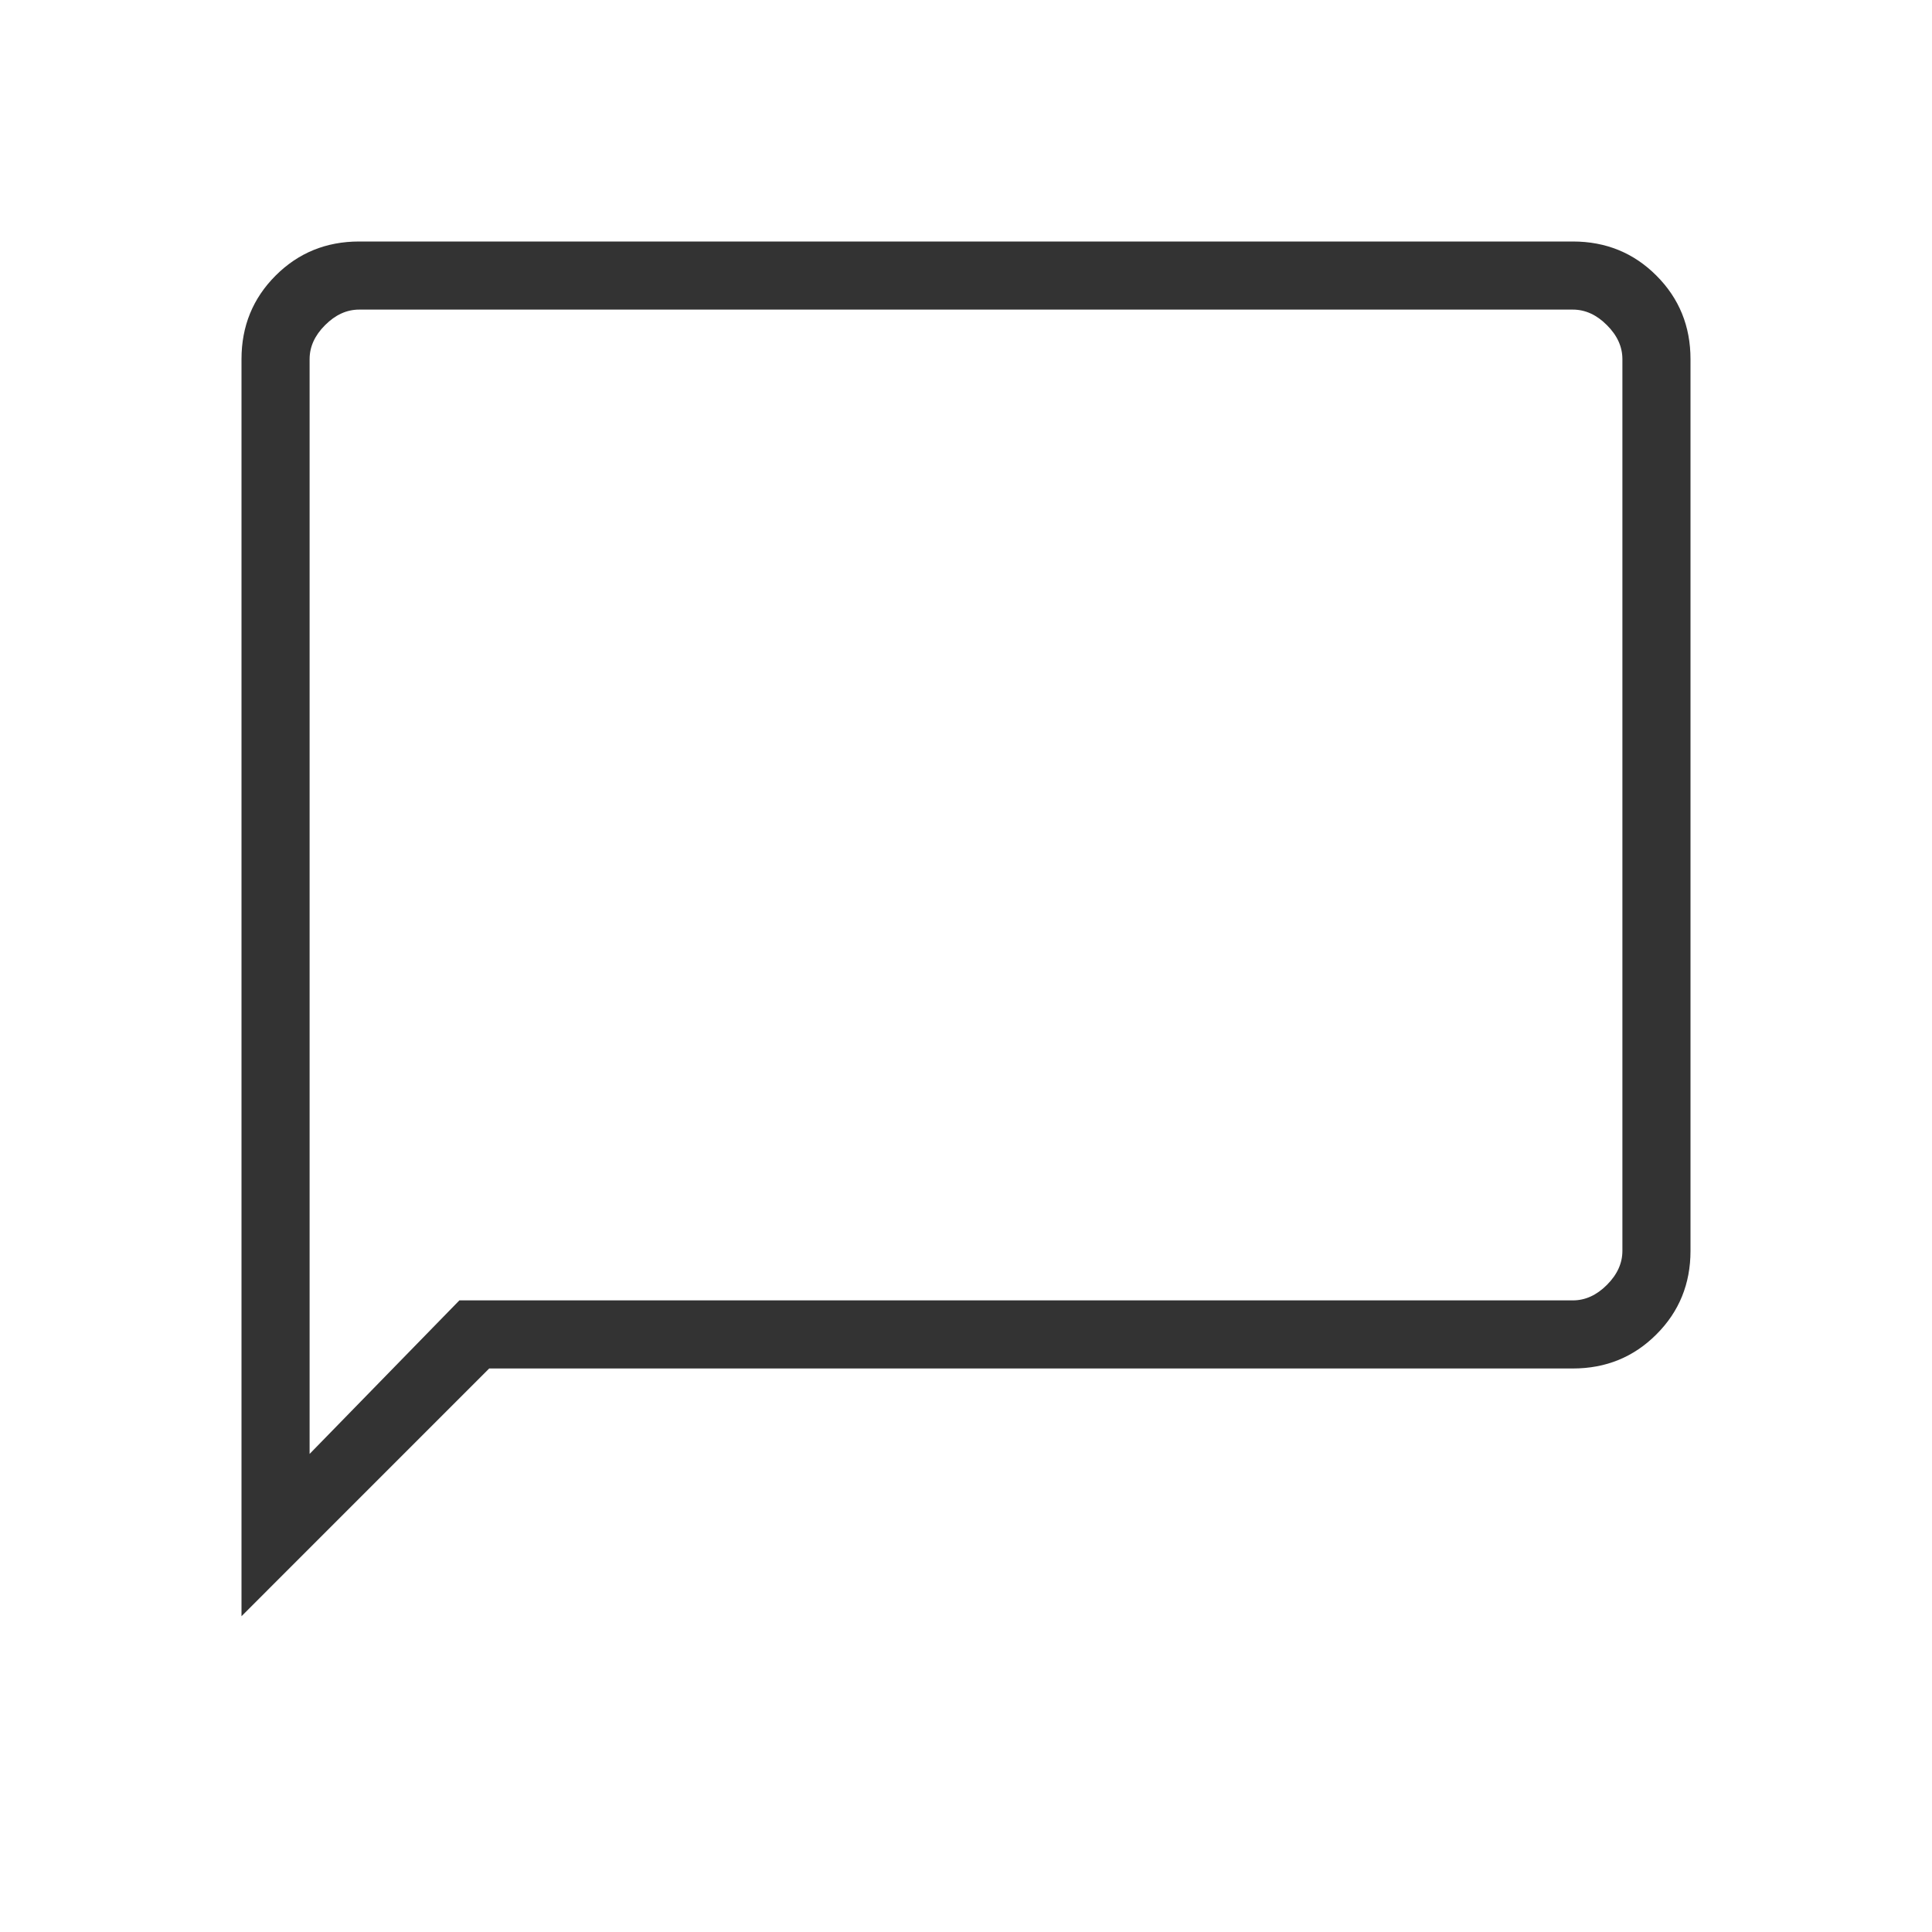 <svg width="40" height="40" viewBox="0 0 40 40" fill="none" xmlns="http://www.w3.org/2000/svg"><g clip-path="url(#clip0_177_222)"><mask id="mask0_177_222" style="mask-type:alpha" maskUnits="userSpaceOnUse" x="0" y="0" width="40" height="40"><rect width="40" height="40" fill="#D9D9D9" /></mask><g mask="url(#mask0_177_222)"><path d="M5 33.462V7.436C5 6.753 5.235 6.177 5.706 5.706C6.177 5.235 6.753 5 7.436 5H32.564C33.247 5 33.824 5.235 34.294 5.706C34.765 6.177 35 6.753 35 7.436V25.898C35 26.58 34.765 27.157 34.294 27.627C33.824 28.098 33.247 28.333 32.564 28.333H10.128L5 33.462ZM9.511 26.923H32.564C32.821 26.923 33.056 26.816 33.269 26.603C33.483 26.389 33.59 26.154 33.59 25.898V7.436C33.59 7.179 33.483 6.944 33.269 6.731C33.056 6.517 32.821 6.41 32.564 6.41H7.436C7.179 6.41 6.944 6.517 6.731 6.731C6.517 6.944 6.41 7.179 6.41 7.436V30.102L9.511 26.923Z" fill="#333333" /></g></g><defs><clipPath id="clip0_177_222"><rect width="40" height="40" fill="white" /></clipPath></defs></svg>